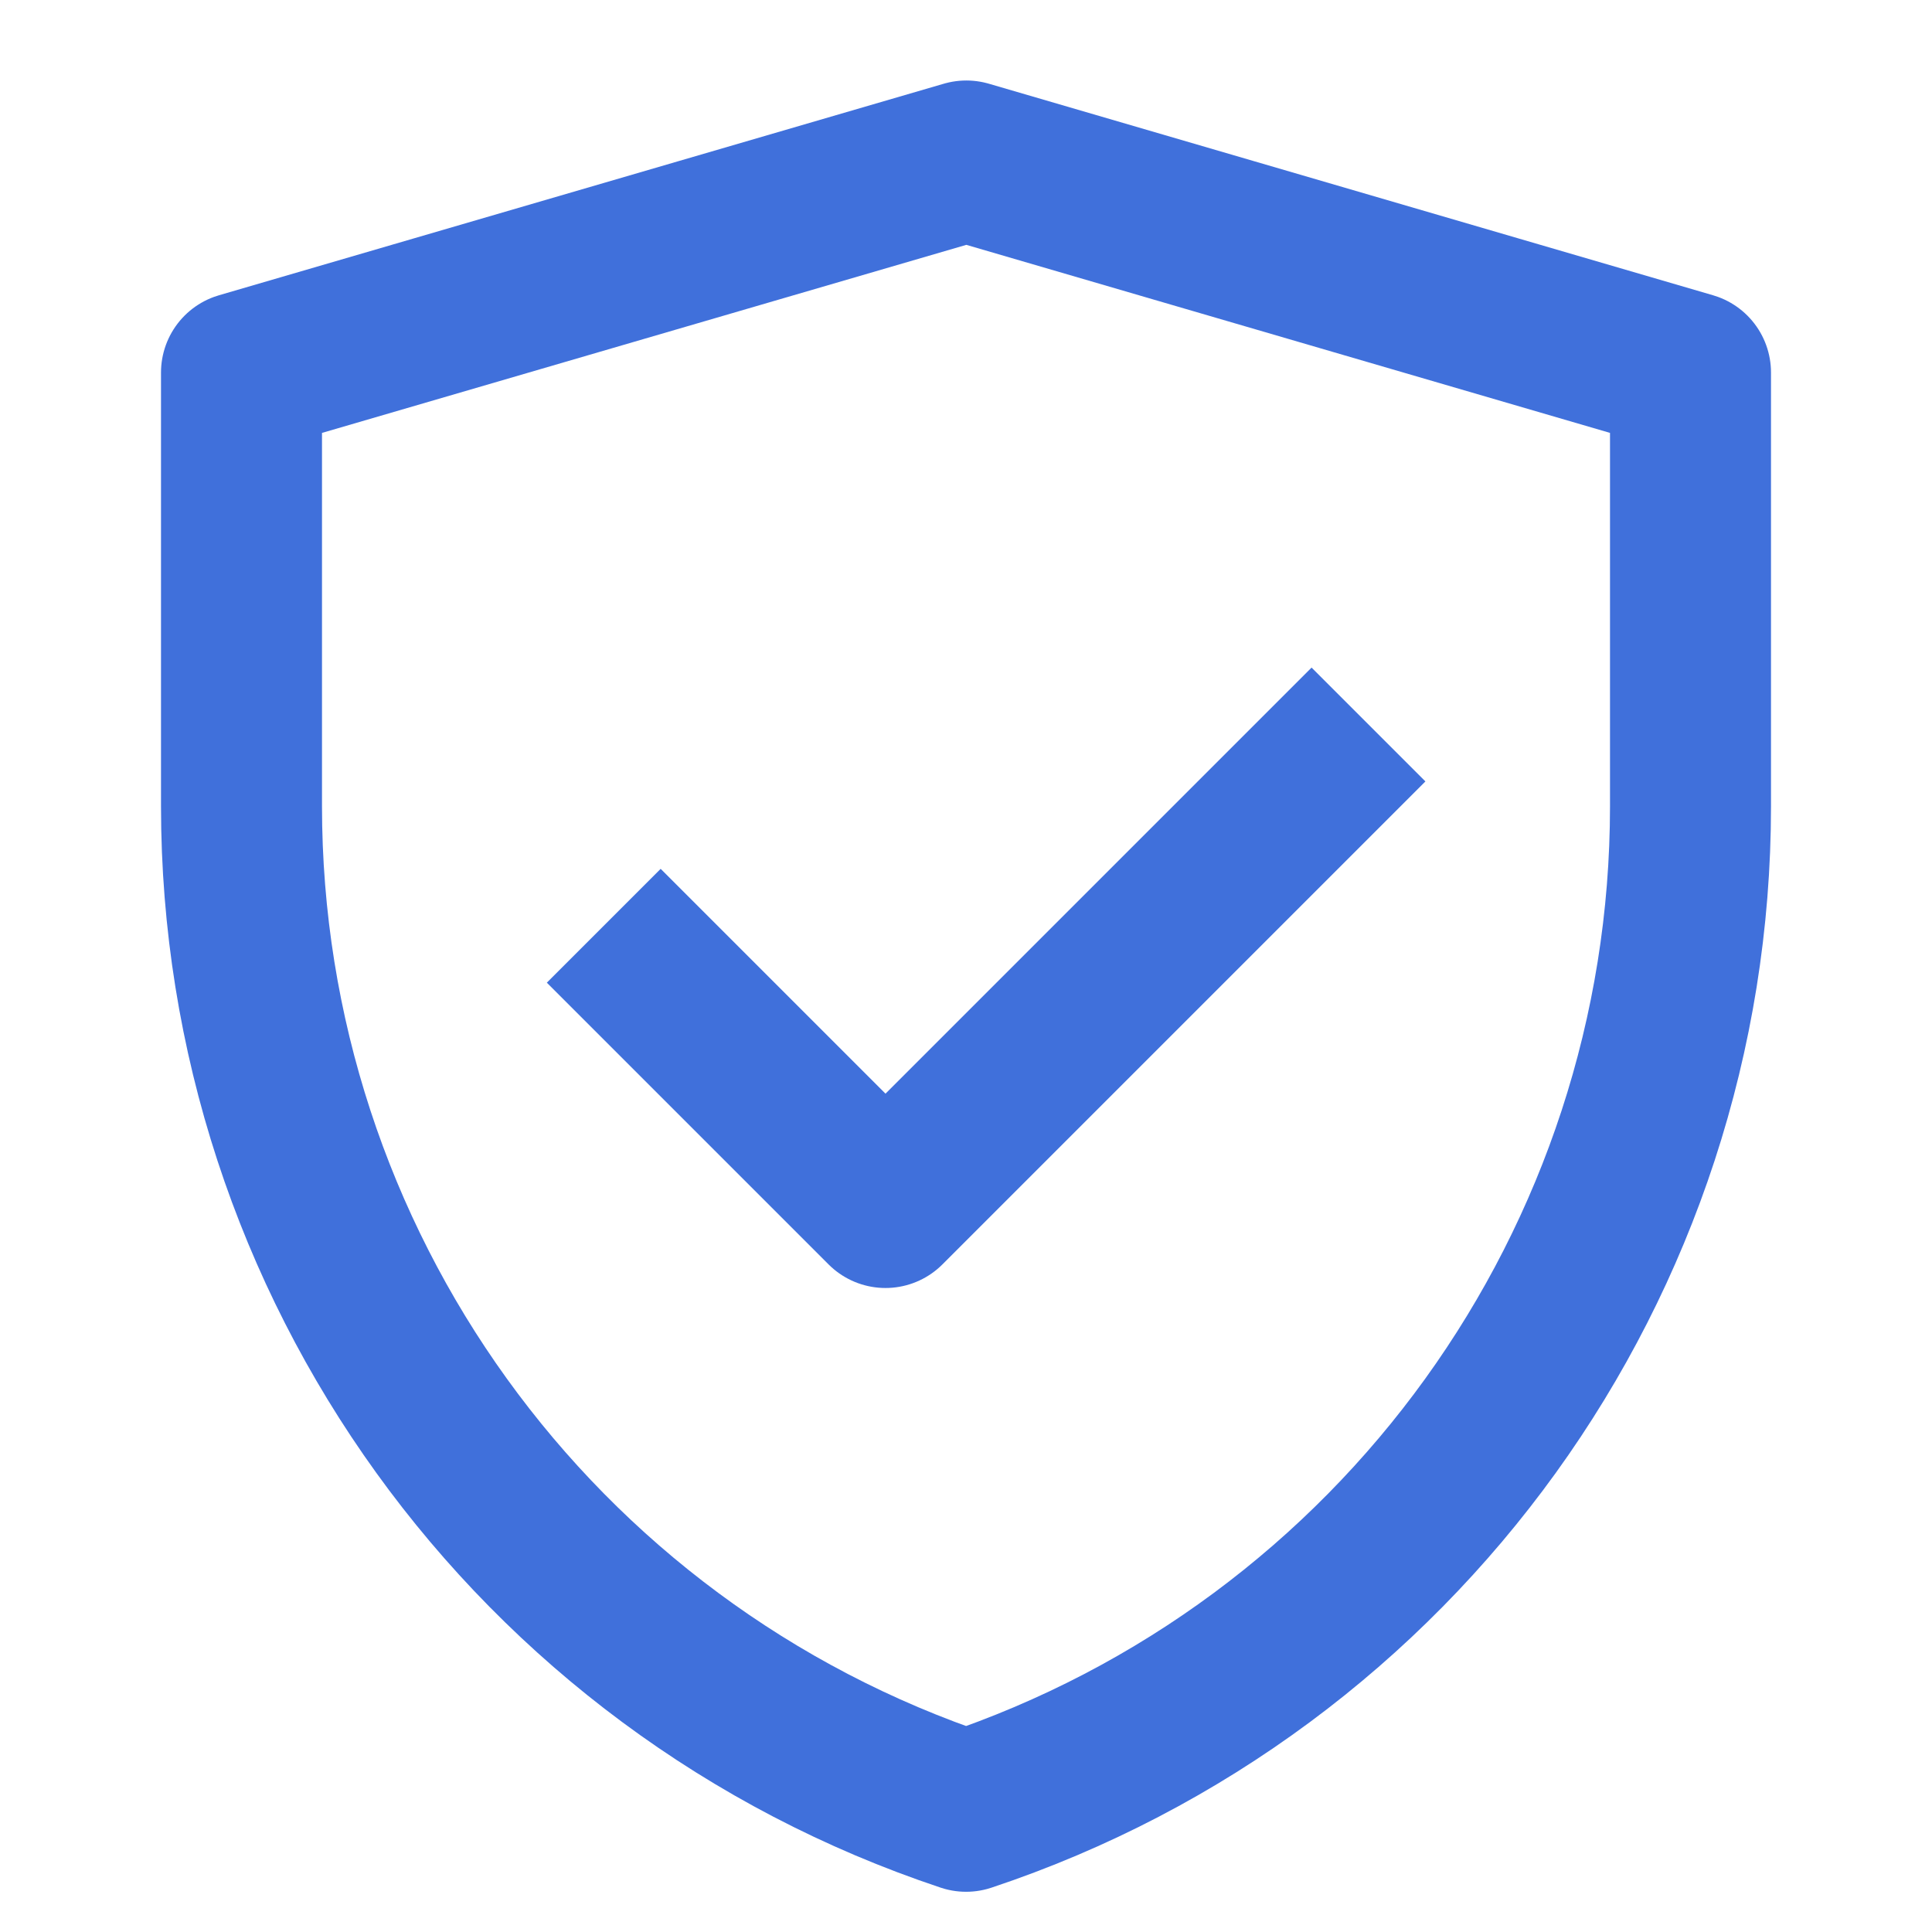 <?xml version="1.0" encoding="UTF-8"?>
<svg width="64px" height="64px" viewBox="0 0 64 64" version="1.1" xmlns="http://www.w3.org/2000/svg" xmlns:xlink="http://www.w3.org/1999/xlink">
    <title>Protect (保护)</title>
    <g id="Page-1" stroke="none" stroke-width="1" fill="none" fill-rule="evenodd">
        <g id="Unlimited-Cloud-Storage-for-Your-Creations" transform="translate(-1108, -978)">
            <g id="Protect-(保护)" transform="translate(1108, 978)">
                <path d="M0,0 L64,0 L64,64 L0,64 L0,0 Z" id="路径"></path>
                <path d="M8,12.341 L32.011,5.333 L56,12.341 L56,26.712 C56,41.816 46.334,55.226 32.003,60.001 C17.669,55.226 8,41.813 8,26.705 L8,12.341 L8,12.341 Z" id="路径" stroke="#4070DB" stroke-width="5.333" stroke-linejoin="round" stroke-dasharray="0,0" fill-rule="nonzero"></path>
                <path d="M20,30.667 L29.333,40 L45.333,24" id="Vector" stroke="#4070DB" stroke-width="5.333" stroke-linejoin="round" stroke-dasharray="0,0"></path>
            </g>
        </g>
    </g>
</svg>